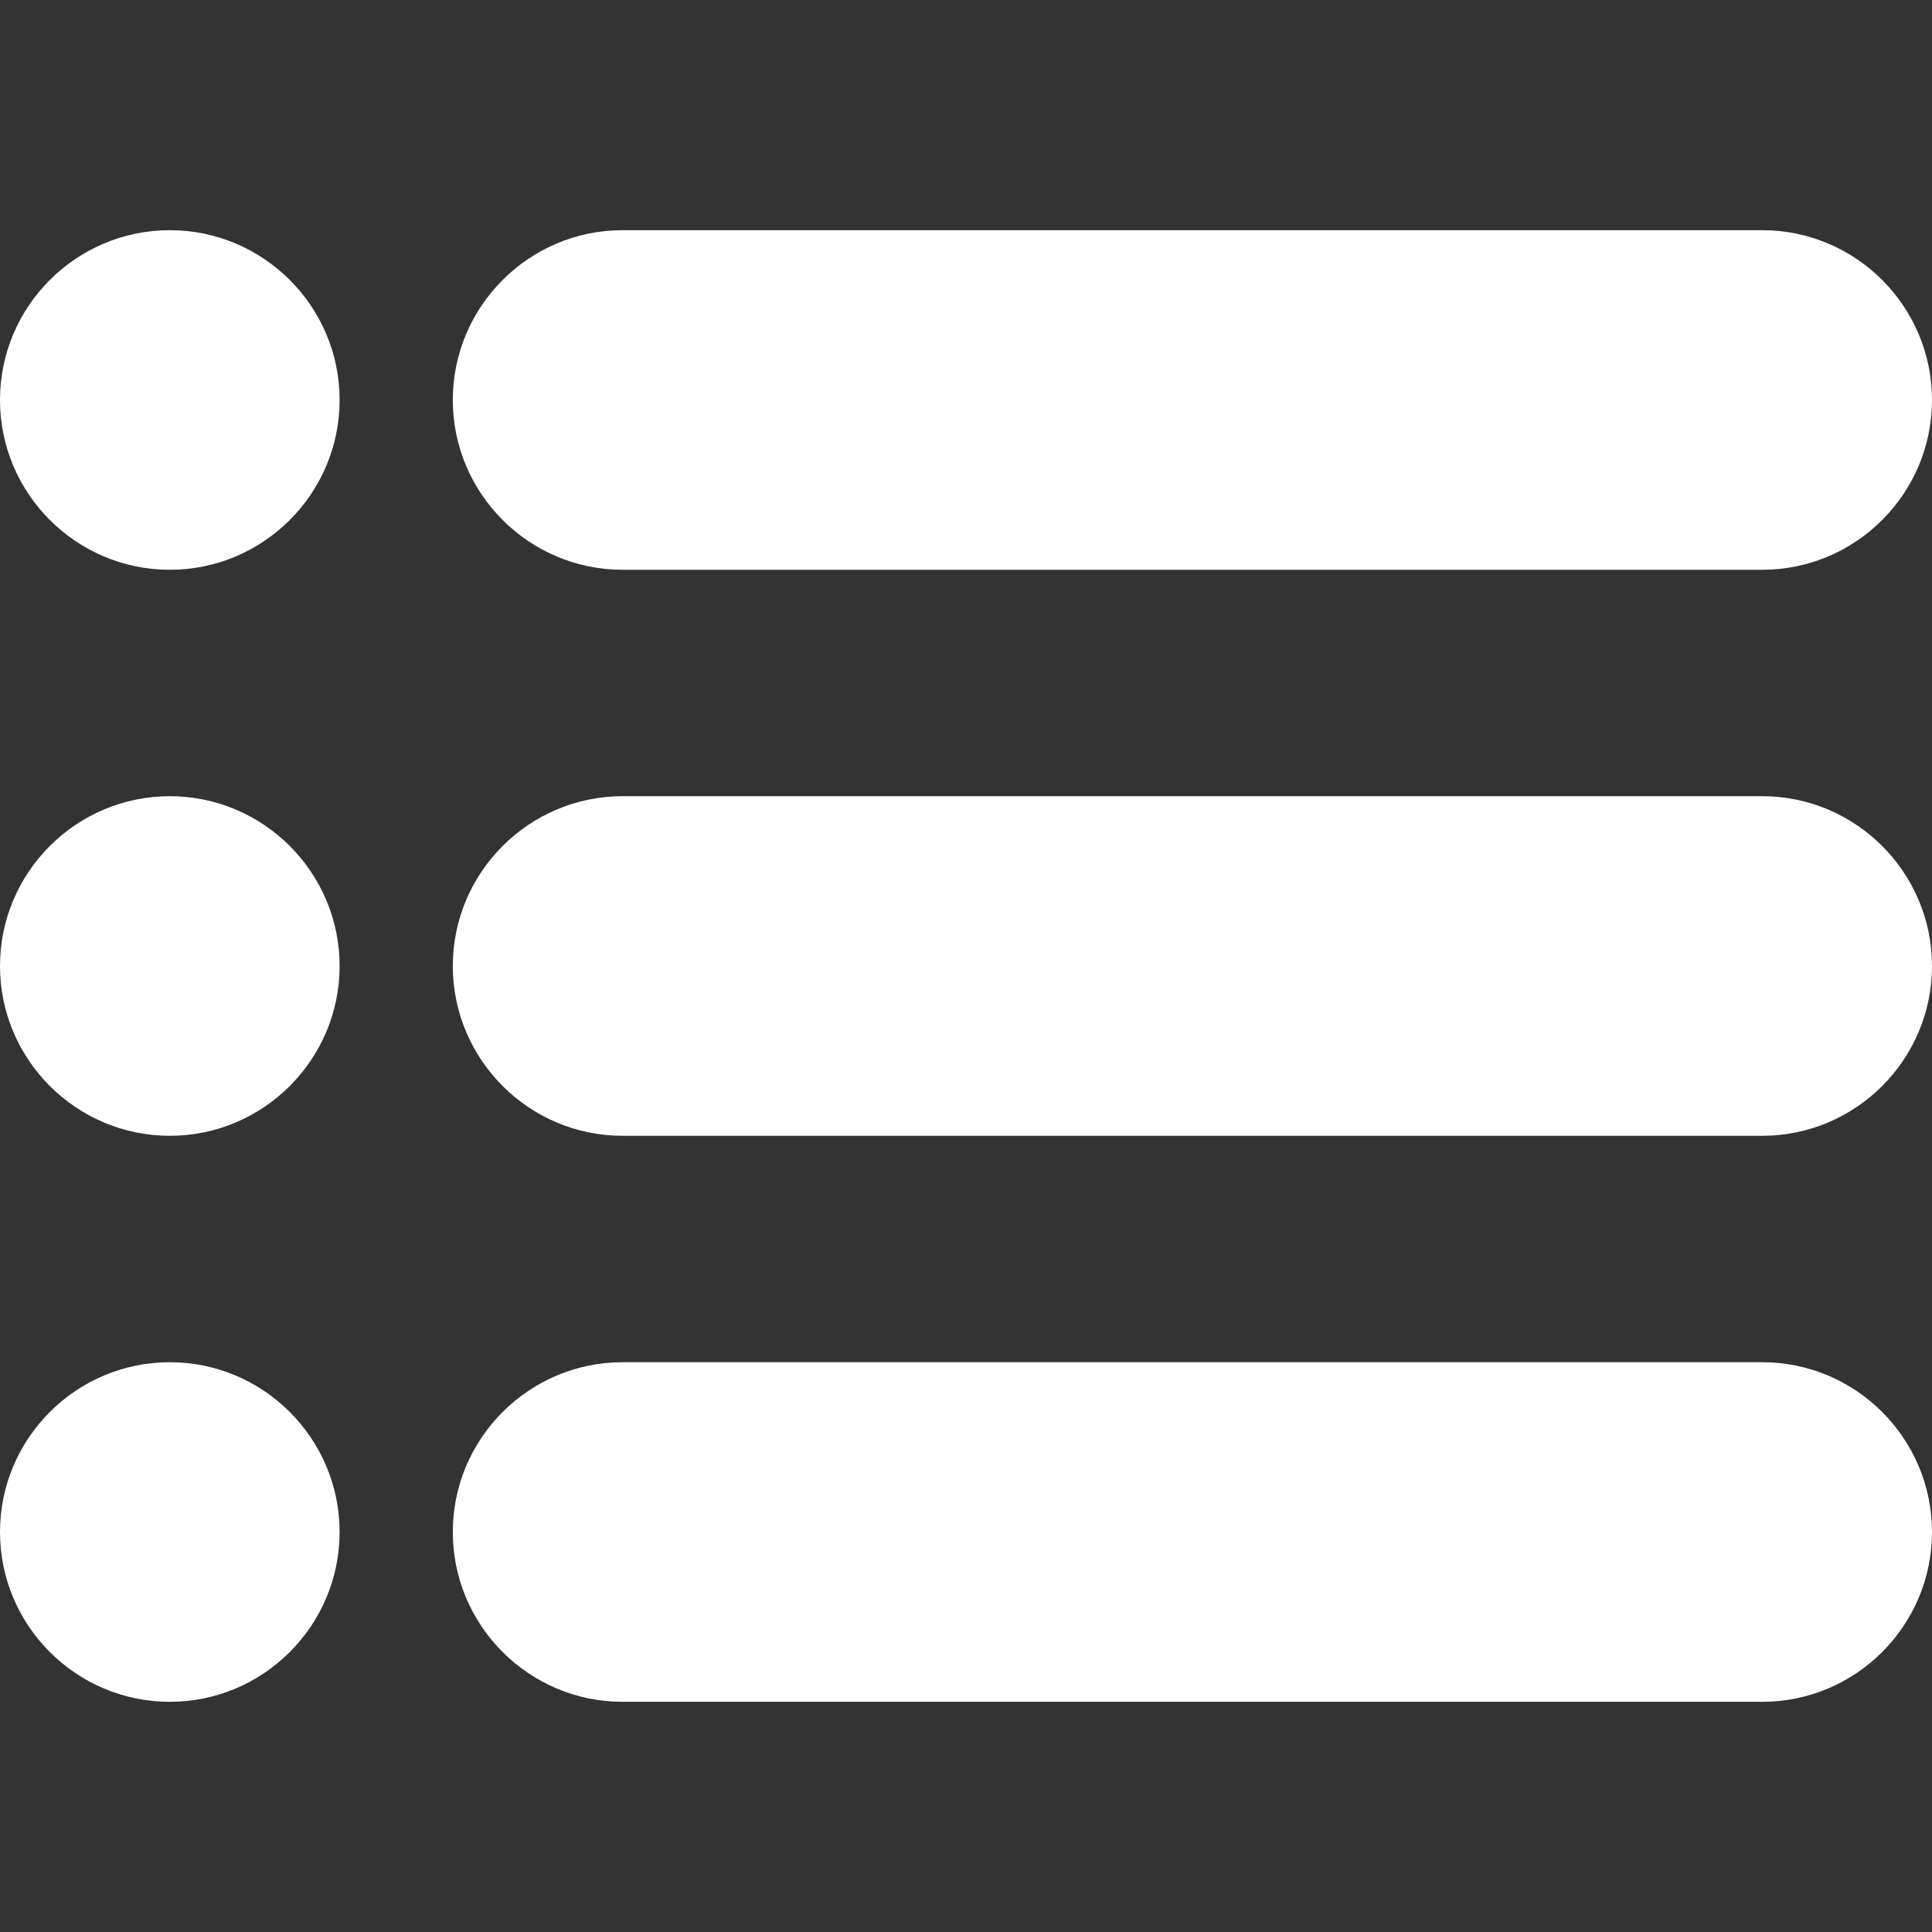 <?xml version="1.0" encoding="utf-8"?>
<!-- Generator: Adobe Illustrator 24.1.3, SVG Export Plug-In . SVG Version: 6.00 Build 0)  -->
<svg version="1.1" id="Capa_1" xmlns="http://www.w3.org/2000/svg" xmlns:xlink="http://www.w3.org/1999/xlink" x="0px" y="0px"
	 viewBox="0 0 512 512" style="enable-background:new 0 0 512 512;" xml:space="preserve">
<rect x="0" y="0" width="512" height="512" fill="#333333" stroke="none"/>
<style type="text/css">
	.st0{fill:#FFFFFF;}
</style>
<g>
	<g>
		<path class="st0" d="M467,61H165c-24.8,0-45,20.2-45,45c0,24.8,20.2,45,45,45h302c24.8,0,45-20.2,45-45C512,81.2,491.8,61,467,61z
			"/>
	</g>
</g>
<g>
	<g>
		<path class="st0" d="M467,211H165c-24.8,0-45,20.2-45,45c0,24.8,20.2,45,45,45h302c24.8,0,45-20.2,45-45
			C512,231.2,491.8,211,467,211z"/>
	</g>
</g>
<g>
	<g>
		<path class="st0" d="M467,361H165c-24.8,0-45,20.2-45,45c0,24.8,20.2,45,45,45h302c24.8,0,45-20.2,45-45
			C512,381.2,491.8,361,467,361z"/>
	</g>
</g>
<g>
	<g>
		<path class="st0" d="M45,61C20.2,61,0,81.2,0,106c0,24.8,20.2,45,45,45c24.8,0,45-20.2,45-45C90,81.2,69.8,61,45,61z"/>
	</g>
</g>
<g>
	<g>
		<path class="st0" d="M45,211c-24.8,0-45,20.2-45,45c0,24.8,20.2,45,45,45c24.8,0,45-20.2,45-45C90,231.2,69.8,211,45,211z"/>
	</g>
</g>
<g>
	<g>
		<path class="st0" d="M45,361c-24.8,0-45,20.2-45,45c0,24.8,20.2,45,45,45c24.8,0,45-20.2,45-45C90,381.2,69.8,361,45,361z"/>
	</g>
</g>
</svg>
